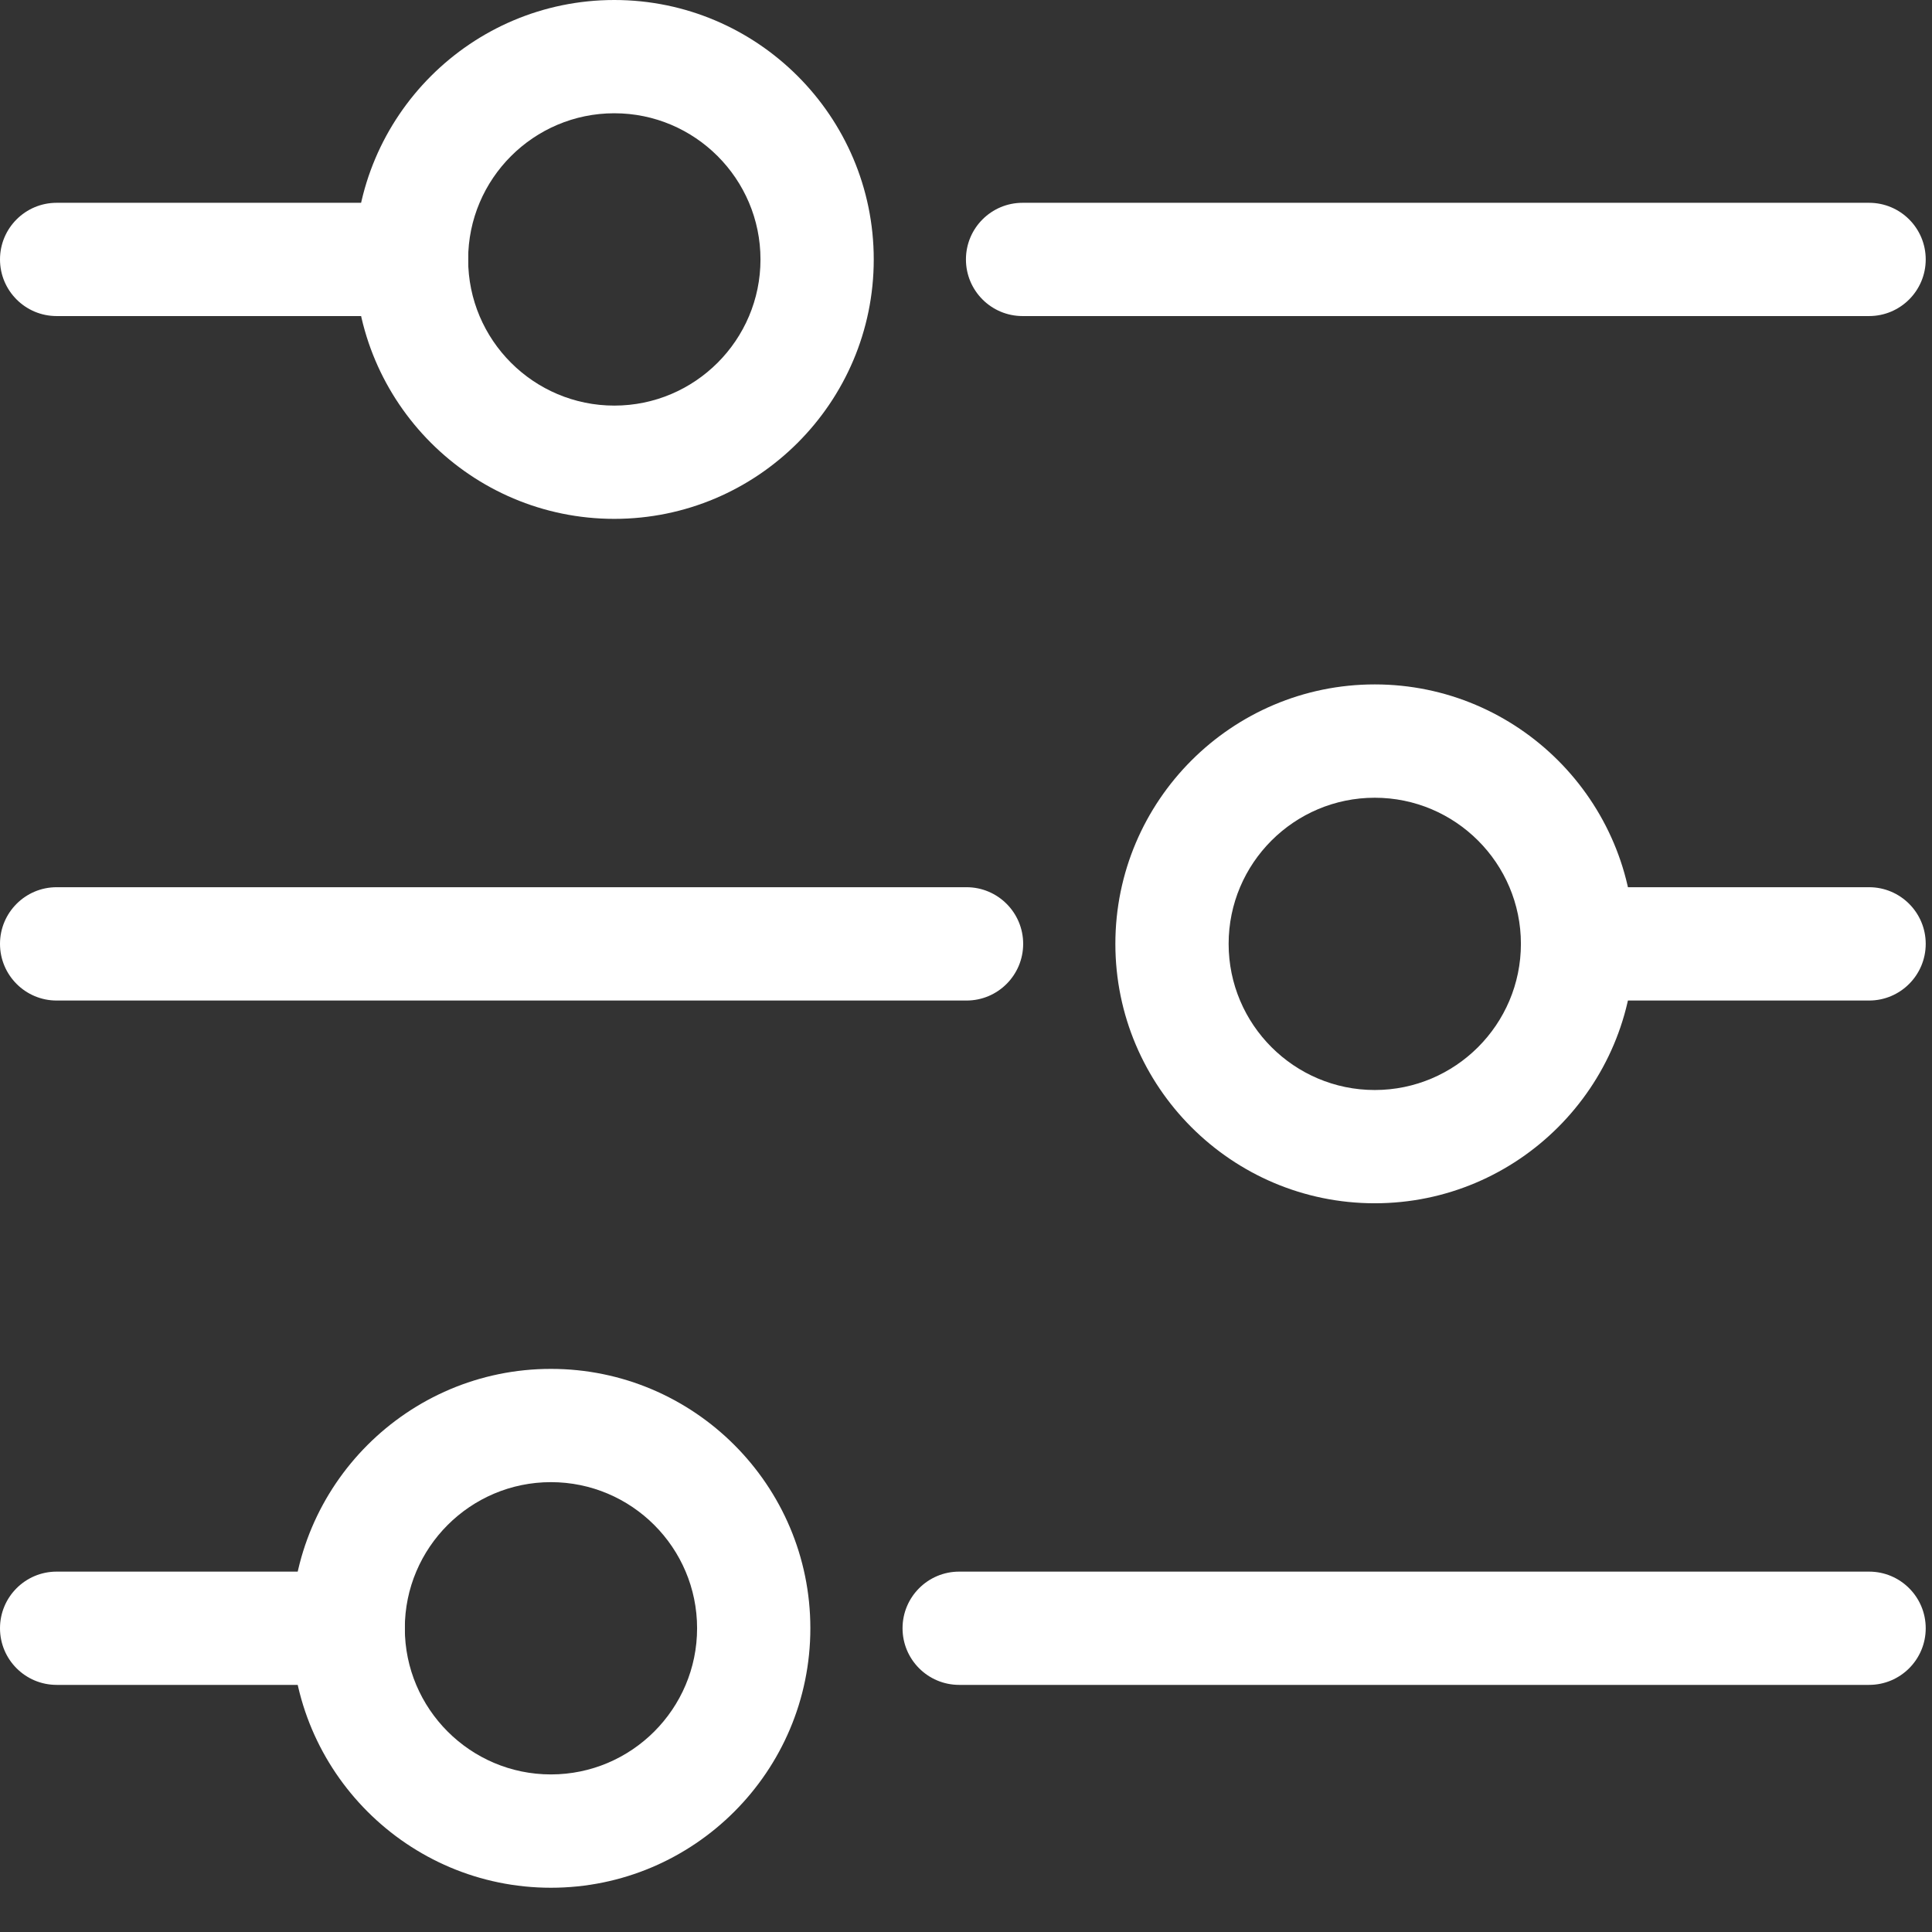 <svg width="32" height="32" viewBox="0 0 32 32" fill="none" xmlns="http://www.w3.org/2000/svg">
<rect x="0" y="0" width="32" height="32" fill="#333333" stroke="none"/>
<path d="M6.816 5.235H0.938C0.42 5.235 0 4.815 0 4.297C0 3.779 0.42 3.359 0.938 3.359H6.816C7.334 3.359 7.754 3.779 7.754 4.297C7.754 4.815 7.334 5.235 6.816 5.235Z" fill="white"/>
<path d="M10.175 8.594C7.805 8.594 5.878 6.667 5.878 4.297C5.878 1.928 7.805 0 10.175 0C12.544 0 14.472 1.928 14.472 4.297C14.472 6.667 12.544 8.594 10.175 8.594ZM10.175 1.876C8.84 1.876 7.754 2.962 7.754 4.297C7.754 5.632 8.84 6.718 10.175 6.718C11.51 6.718 12.596 5.632 12.596 4.297C12.596 2.962 11.51 1.876 10.175 1.876Z" fill="white"/>
<path d="M30.958 5.235H16.937C16.419 5.235 15.999 4.815 15.999 4.297C15.999 3.779 16.419 3.359 16.937 3.359H30.958C31.476 3.359 31.896 3.779 31.896 4.297C31.896 4.815 31.476 5.235 30.958 5.235Z" fill="white"/>
<path d="M22.77 19.93C20.401 19.93 18.474 18.002 18.474 15.633C18.474 13.264 20.401 11.336 22.77 11.336C25.14 11.336 27.067 13.264 27.067 15.633C27.067 18.002 25.14 19.93 22.77 19.93ZM22.77 13.213C21.436 13.213 20.35 14.298 20.35 15.633C20.35 16.968 21.436 18.054 22.77 18.054C24.105 18.054 25.191 16.968 25.191 15.633C25.191 14.298 24.105 13.213 22.77 13.213Z" fill="white"/>
<path d="M16.009 16.572H0.938C0.42 16.572 0 16.151 0 15.633C0 15.116 0.42 14.695 0.938 14.695H16.009C16.527 14.695 16.947 15.116 16.947 15.633C16.947 16.151 16.527 16.572 16.009 16.572Z" fill="white"/>
<path d="M30.958 16.572H26.13C25.611 16.572 25.191 16.151 25.191 15.633C25.191 15.116 25.611 14.695 26.13 14.695H30.958C31.476 14.695 31.896 15.116 31.896 15.633C31.896 16.151 31.476 16.572 30.958 16.572Z" fill="white"/>
<path d="M9.125 31.267C6.756 31.267 4.828 29.339 4.828 26.969C4.828 24.6 6.756 22.673 9.125 22.673C11.495 22.673 13.422 24.6 13.422 26.969C13.422 29.339 11.495 31.267 9.125 31.267ZM9.125 24.549C7.791 24.549 6.705 25.634 6.705 26.969C6.705 28.304 7.791 29.39 9.125 29.39C10.46 29.39 11.546 28.304 11.546 26.969C11.546 25.634 10.46 24.549 9.125 24.549Z" fill="white"/>
<path d="M30.958 27.907H15.887C15.369 27.907 14.949 27.487 14.949 26.969C14.949 26.451 15.369 26.031 15.887 26.031H30.958C31.476 26.031 31.896 26.451 31.896 26.969C31.896 27.487 31.476 27.907 30.958 27.907Z" fill="white"/>
<path d="M5.766 27.907H0.938C0.42 27.907 0 27.487 0 26.969C0 26.451 0.42 26.031 0.938 26.031H5.766C6.285 26.031 6.705 26.451 6.705 26.969C6.705 27.487 6.285 27.907 5.766 27.907Z" fill="white"/>
</svg>
